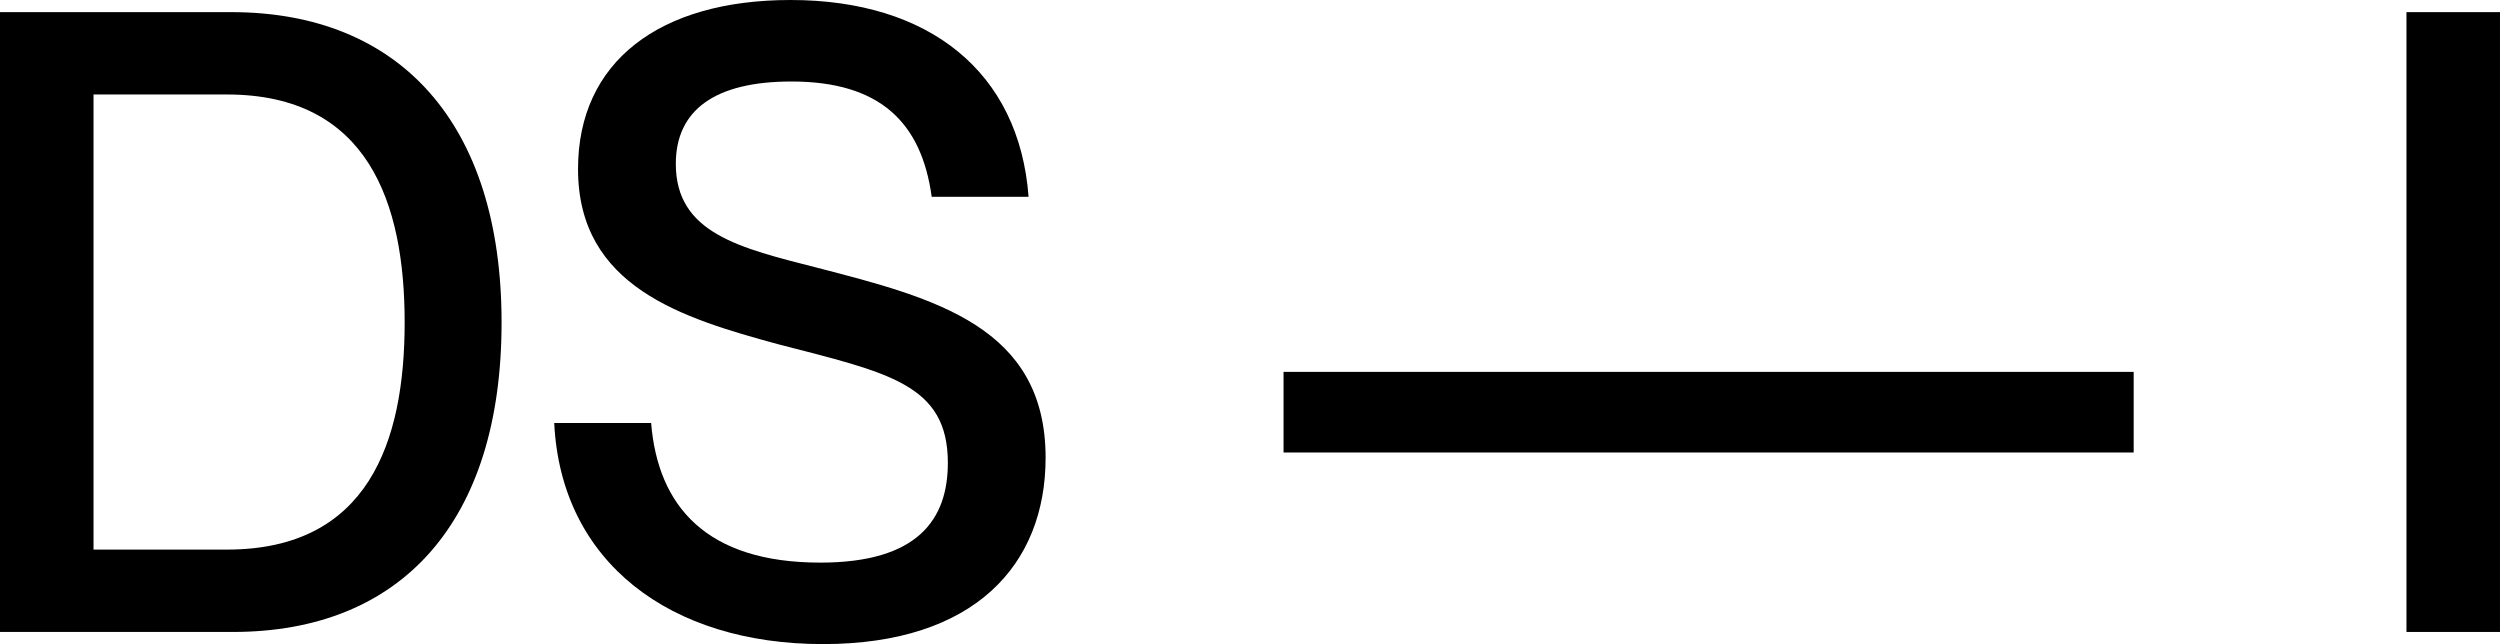 <?xml version="1.0" encoding="UTF-8"?>
<svg id="Layer_2" data-name="Layer 2" xmlns="http://www.w3.org/2000/svg" viewBox="0 0 1806.97 465.54">
  <defs>
    <style>
      .cls-1 {
        fill: #000000;
      }
    </style>
  </defs>
  <g id="Layer_1-2" data-name="Layer 1">
    <g>
      <path class="cls-1" d="M164.05,397.24c102,0,128.43-77.7,128.43-164.17s-26.42-164.78-128.43-164.78h-96.45v328.95h96.45ZM0,456.77V8.77h167.13c121.68,0,195.4,80.2,195.4,224.31s-72.5,223.69-194.18,223.69H0Z"/>
      <path class="cls-1" d="M400.58,305.75h70.05c4.9,60.16,39.92,100.9,122.28,100.9,70.65,0,92.18-31.33,92.18-72.07,0-57.03-43.03-65.16-122.9-85.83-68.83-18.81-144.4-41.35-144.4-126.57C417.78,44.48,476.78,0,571.41,0c100.15,0,165.28,52,172.03,142.24h-70.02c-7.38-53.89-37.5-83.33-101.4-83.33-55.3,0-83.55,20.67-83.55,59.53,0,50.12,46.08,60.77,102.6,75.18,84.8,21.92,164.68,42.6,164.68,137.22,0,77.06-51,134.7-160.98,134.7s-189.28-58.89-194.18-159.78"/>
      <rect class="cls-1" x="927.73" y="268.79" width="614.46" height="58.27"/>
      <rect class="cls-1" x="1739.36" y="8.77" width="67.6" height="448"/>
    </g>
  </g>
</svg>